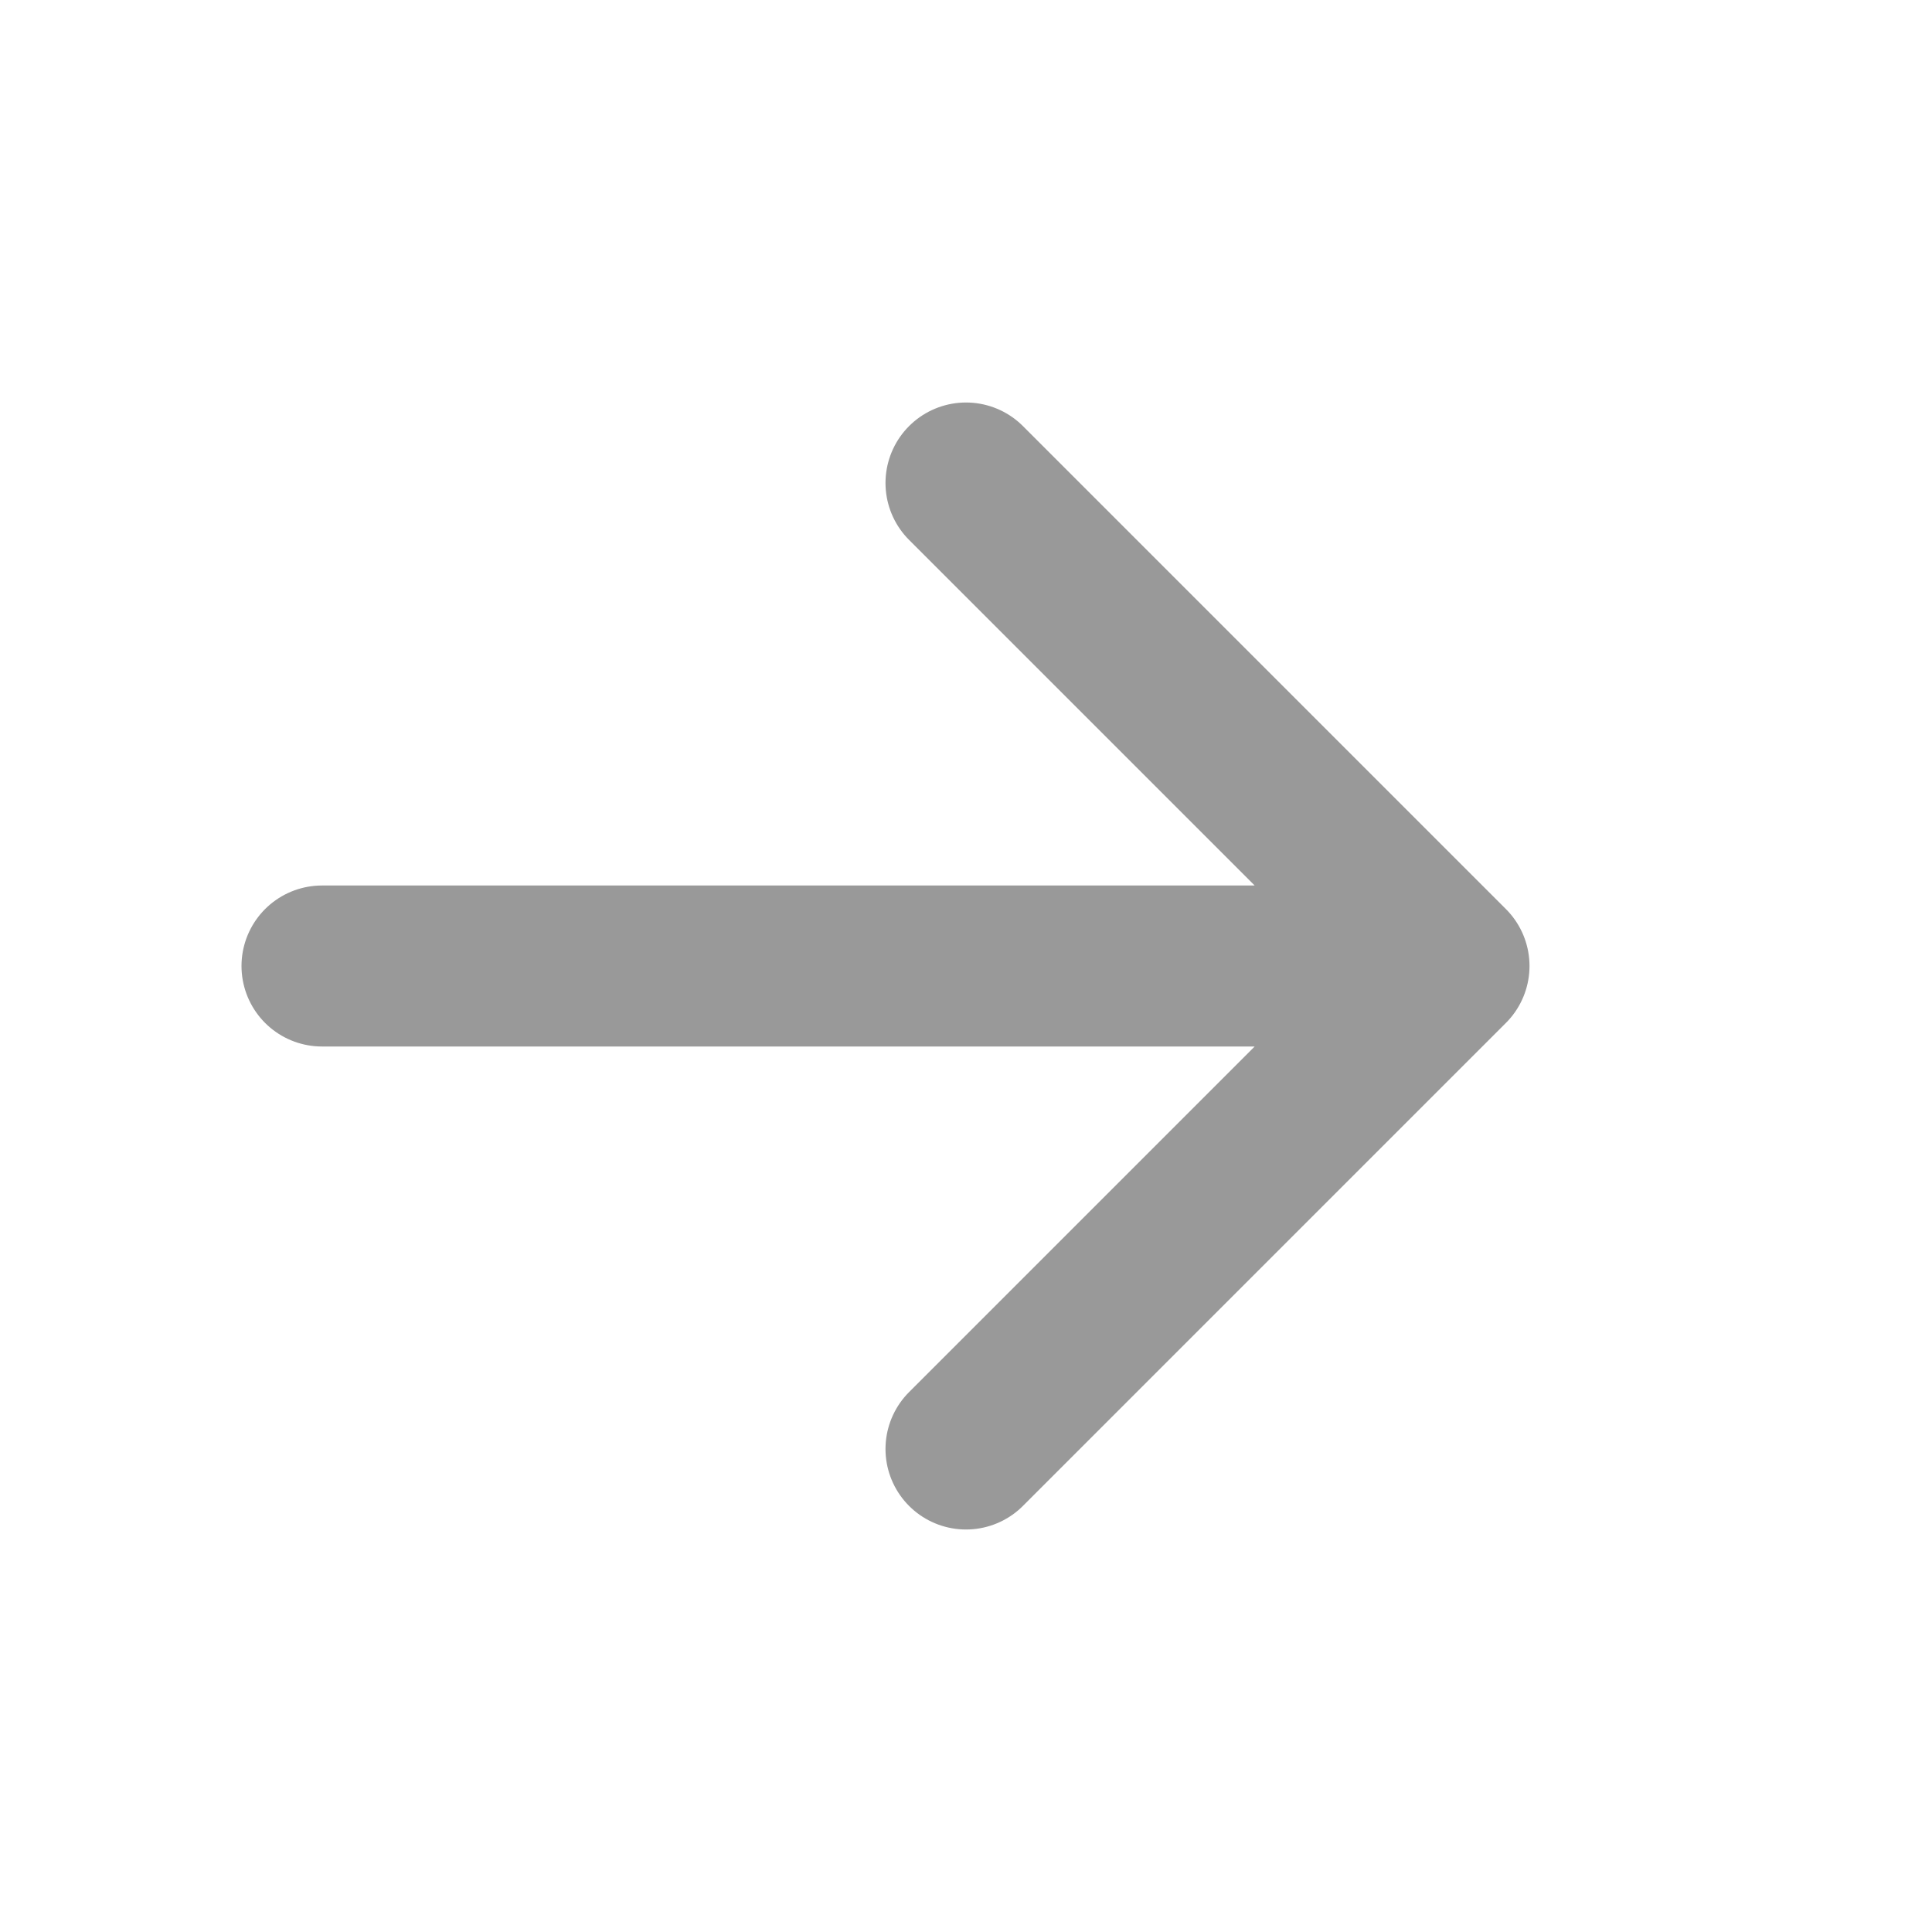 <?xml version="1.0" encoding="UTF-8"?> <svg xmlns="http://www.w3.org/2000/svg" width="9" height="9" viewBox="0 0 9 9" fill="none"><path d="M6.75 4.5L4.5 6.75M6.75 4.5L4.5 2.25M6.75 4.5L1.5 4.5" stroke="#999999" stroke-width="0.75" stroke-linecap="round" stroke-linejoin="round"></path></svg> 